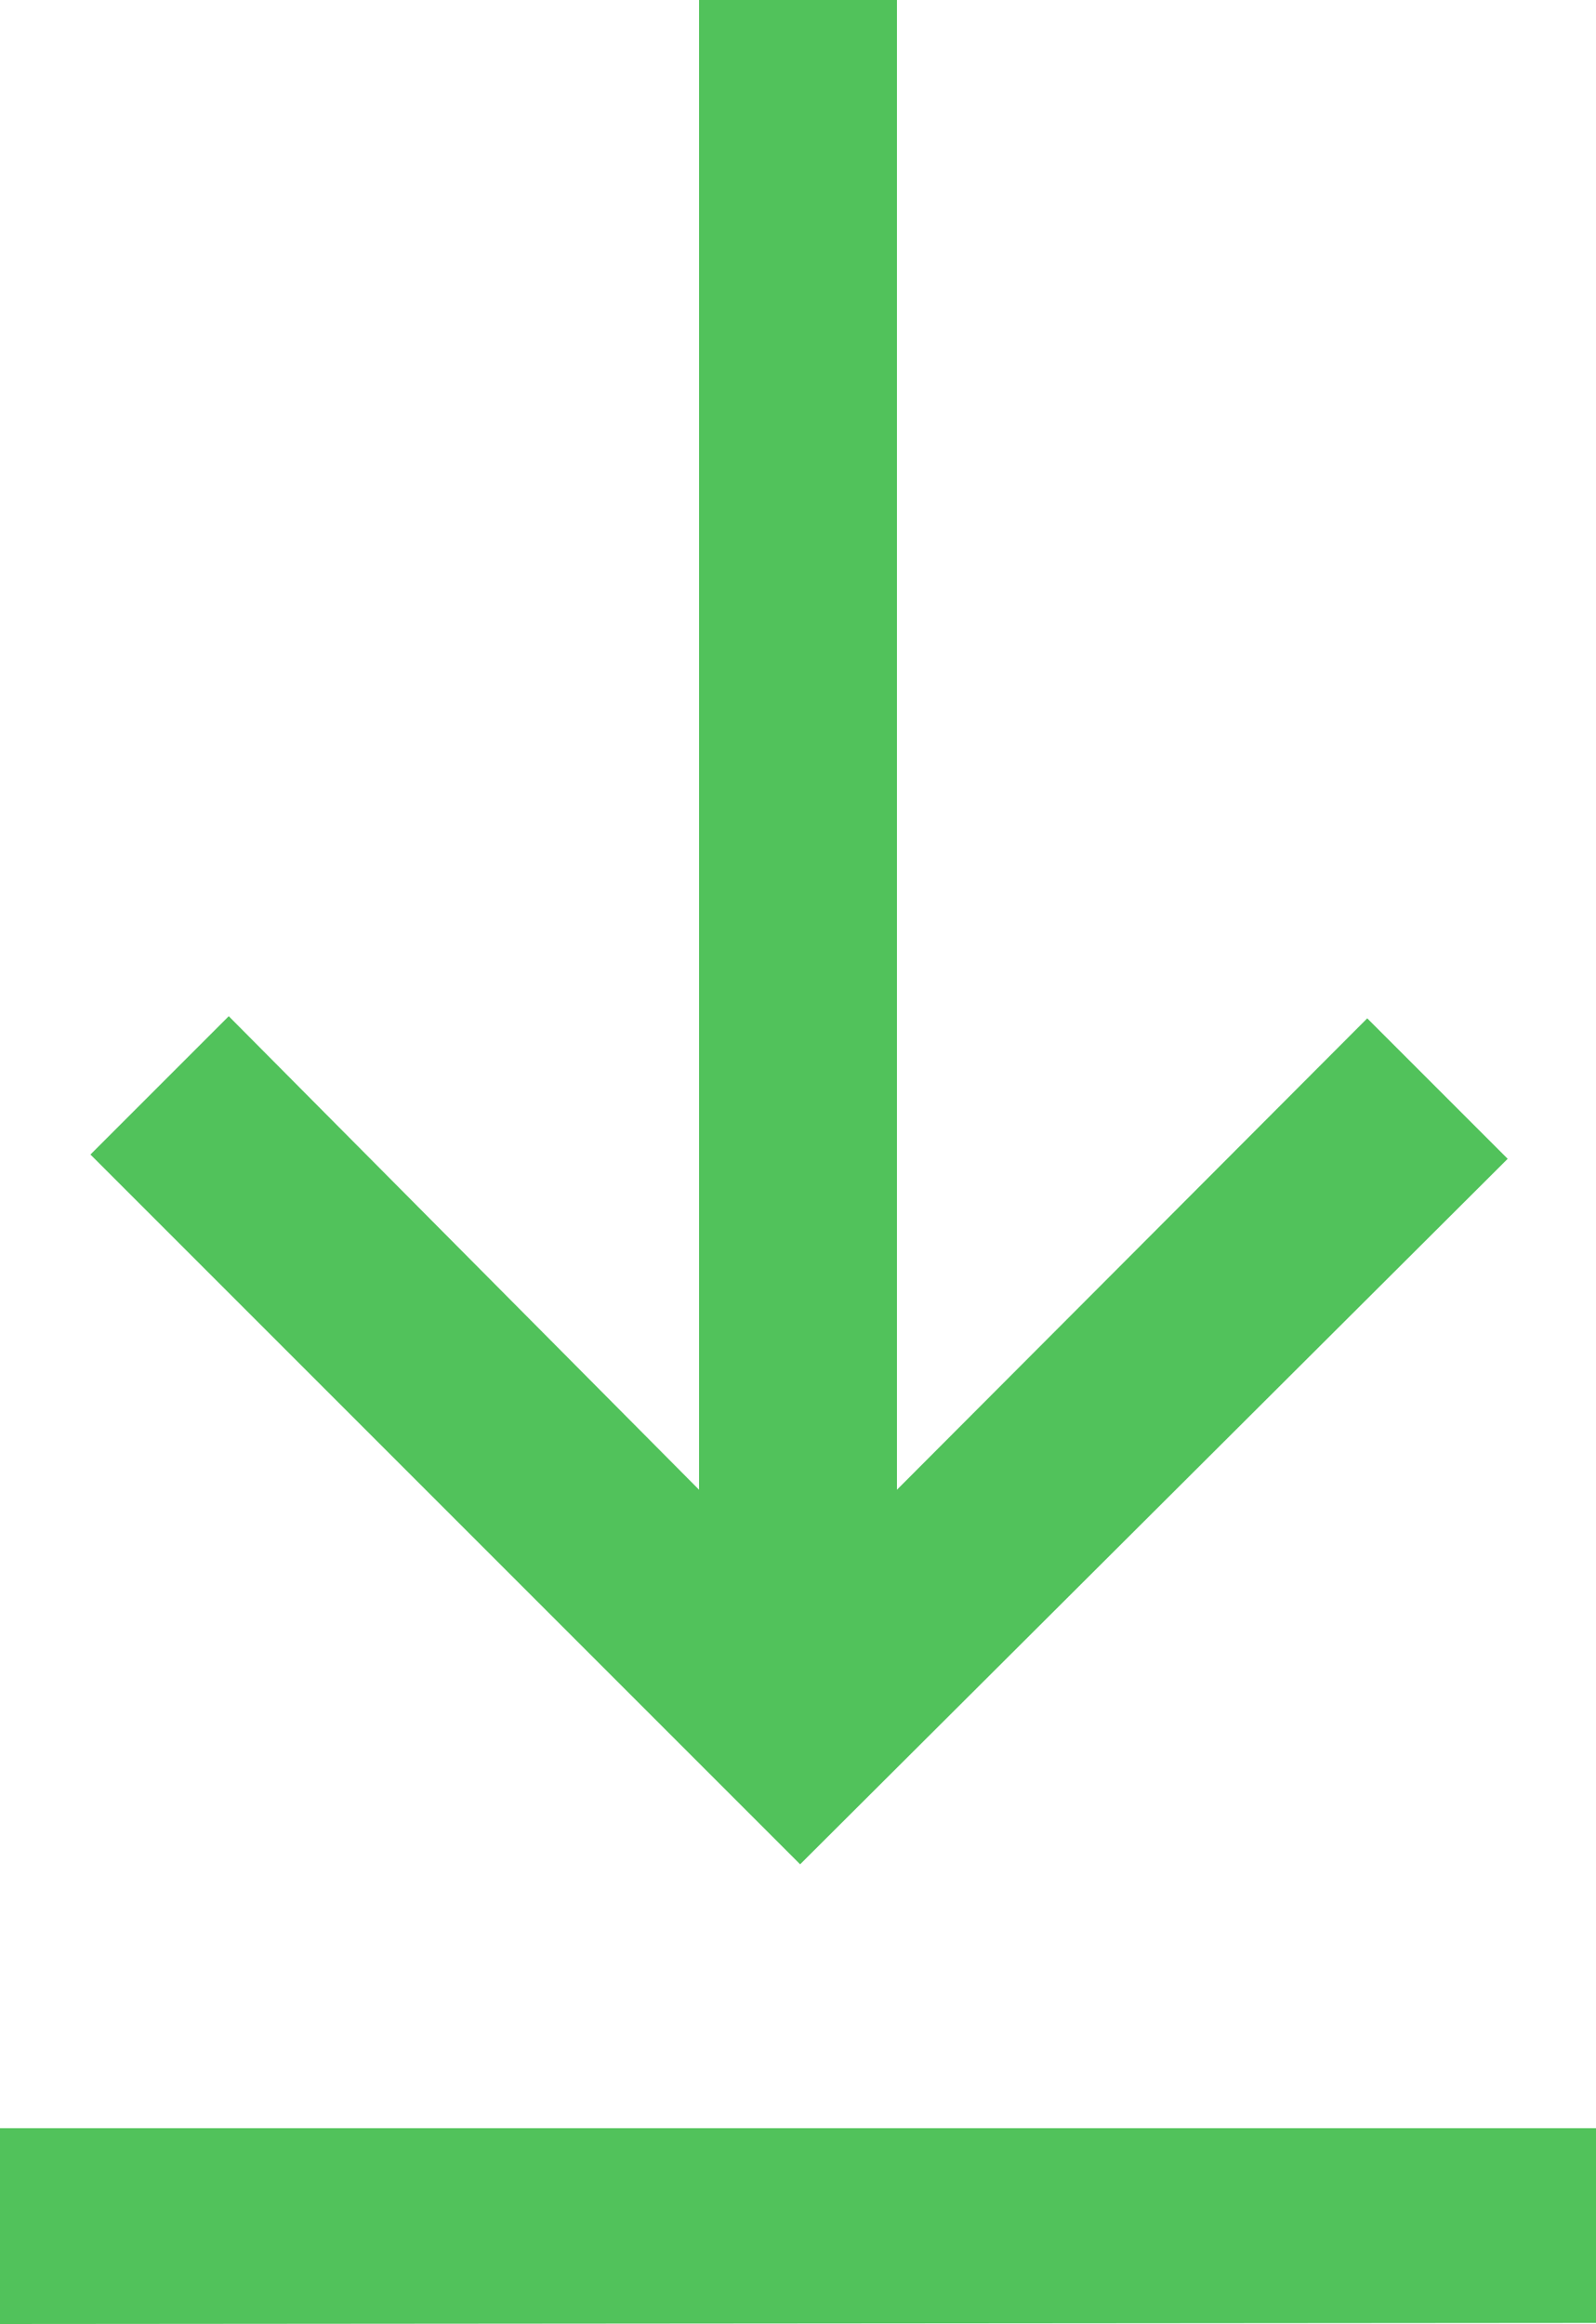 <svg xmlns="http://www.w3.org/2000/svg" viewBox="0 0 15 21.84"><defs><style>.cls-1{fill:#51c25b;}</style></defs><g id="Layer_2" data-name="Layer 2"><g id="Layer_1-2" data-name="Layer 1"><path class="cls-1" d="M.85,10.85l1.3-1.3L6.57,14V0H8.43V14l4.42-4.43,1.32,1.32L7.52,17.52Z"/><path class="cls-1" d="M0,21.84V20H15v1.83Z"/></g></g></svg>